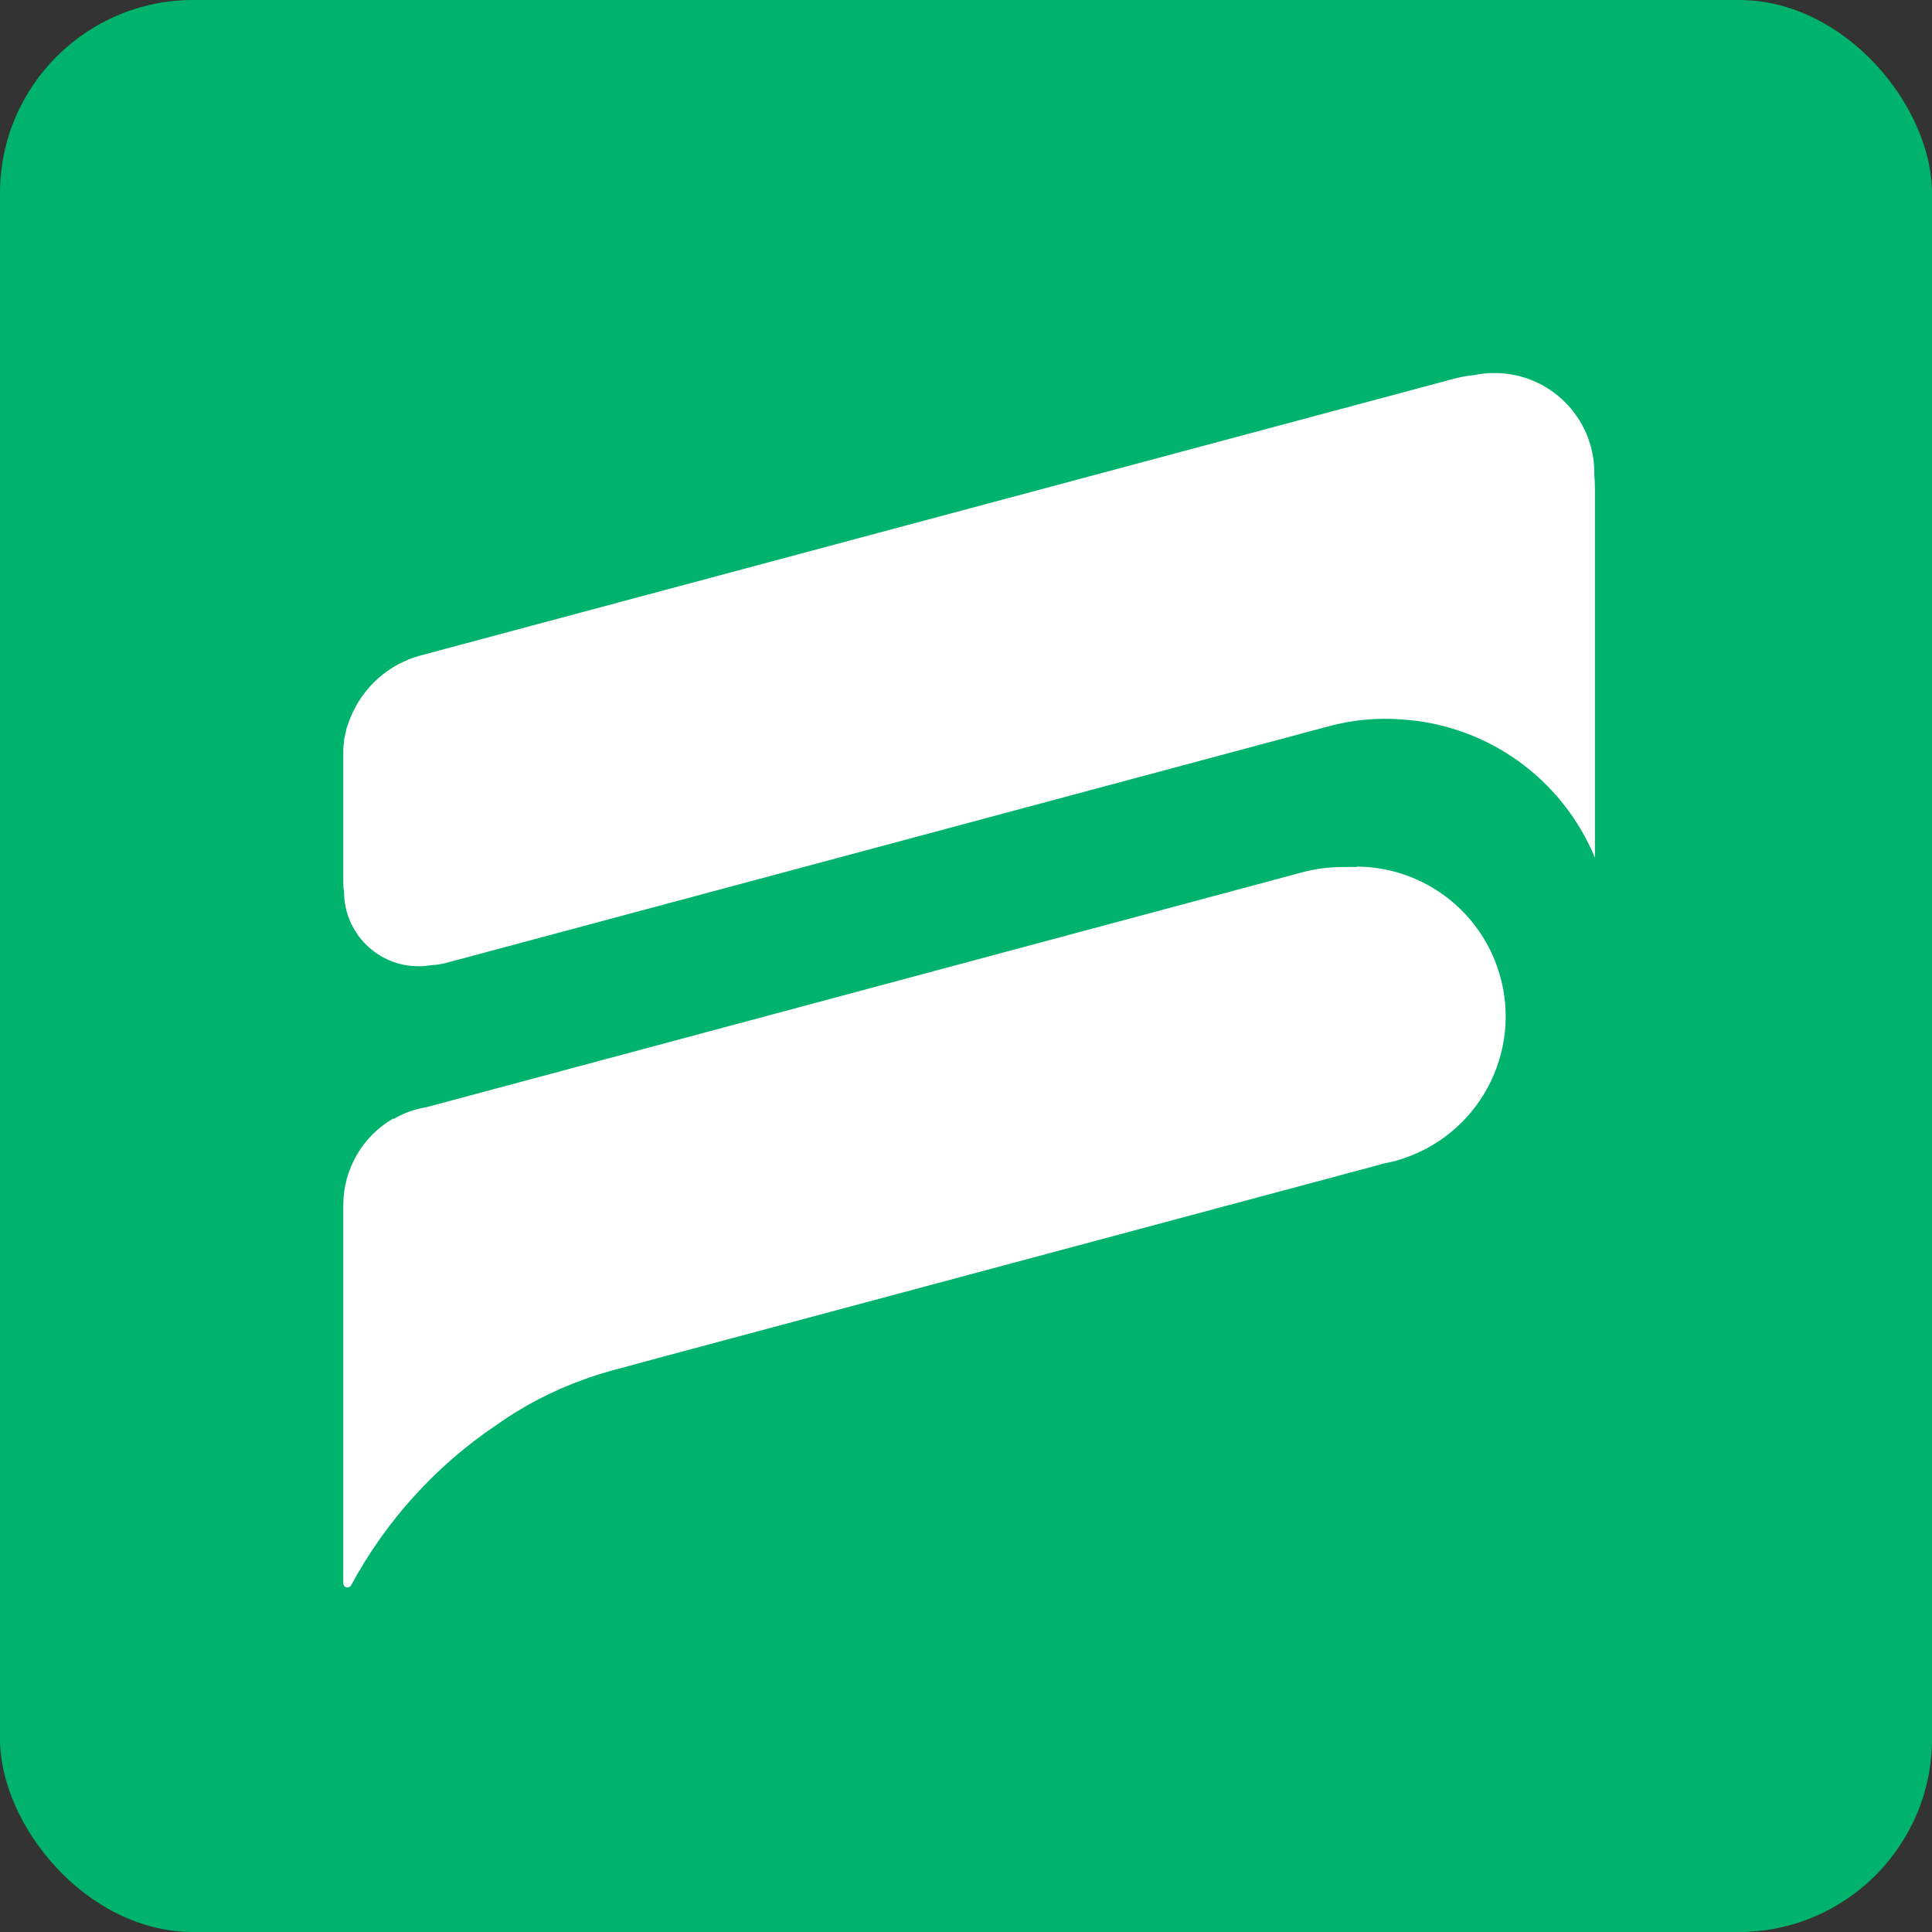 <?xml version="1.0" encoding="UTF-8"?> <svg xmlns="http://www.w3.org/2000/svg" width="70" height="70" viewBox="0 0 70 70" fill="none"><rect x="0" y="0" width="70" height="70" fill="#333333" stroke="none"/><rect width="70" height="70" rx="7" fill="#00B36D"></rect><path fill-rule="evenodd" clip-rule="evenodd" d="M57.788 17.684V31.078C56.597 28.201 53.873 26.255 50.768 26.065C49.885 25.998 48.995 26.084 48.138 26.315L16.242 34.867C16.036 34.927 15.824 34.962 15.612 34.971C15.466 34.996 15.321 35.009 15.175 35.009C13.691 35.015 12.482 33.822 12.466 32.338C12.447 32.211 12.438 32.085 12.438 31.955V27.423V27.122C12.444 27.04 12.45 26.957 12.466 26.878V26.809C12.466 26.787 12.498 26.654 12.517 26.575C12.523 26.543 12.529 26.511 12.539 26.48C12.539 26.419 12.57 26.356 12.589 26.296C12.608 26.236 12.631 26.169 12.656 26.106C12.668 26.081 12.681 26.052 12.688 26.027C13.131 24.904 14.083 24.055 15.251 23.745L52.632 13.735C52.882 13.665 53.141 13.617 53.401 13.592C53.591 13.551 53.787 13.529 53.98 13.516H54.151C56.148 13.516 57.765 15.133 57.765 17.131C57.765 17.137 57.765 17.143 57.765 17.149V17.219C57.778 17.365 57.788 17.52 57.788 17.684Z" fill="white"></path><path fill-rule="evenodd" clip-rule="evenodd" d="M49.157 31.413H48.644C48.147 31.413 47.654 31.48 47.176 31.607L42.223 32.936L15.447 40.117C15.036 40.18 14.64 40.323 14.28 40.532H14.238C13.124 41.18 12.441 42.37 12.438 43.659V57.359C12.434 57.442 12.498 57.514 12.58 57.518C12.64 57.518 12.697 57.486 12.726 57.429C13.985 55.1 15.789 53.109 17.989 51.628C18.954 50.944 20.008 50.394 21.122 49.992C21.467 49.865 21.815 49.757 22.173 49.656L24.056 49.147L49.635 42.294L50.163 42.149C50.423 42.105 50.676 42.035 50.923 41.946C53.752 40.953 55.24 37.857 54.246 35.028C53.483 32.857 51.436 31.404 49.138 31.398L49.16 31.407L49.157 31.413Z" fill="white"></path></svg> 